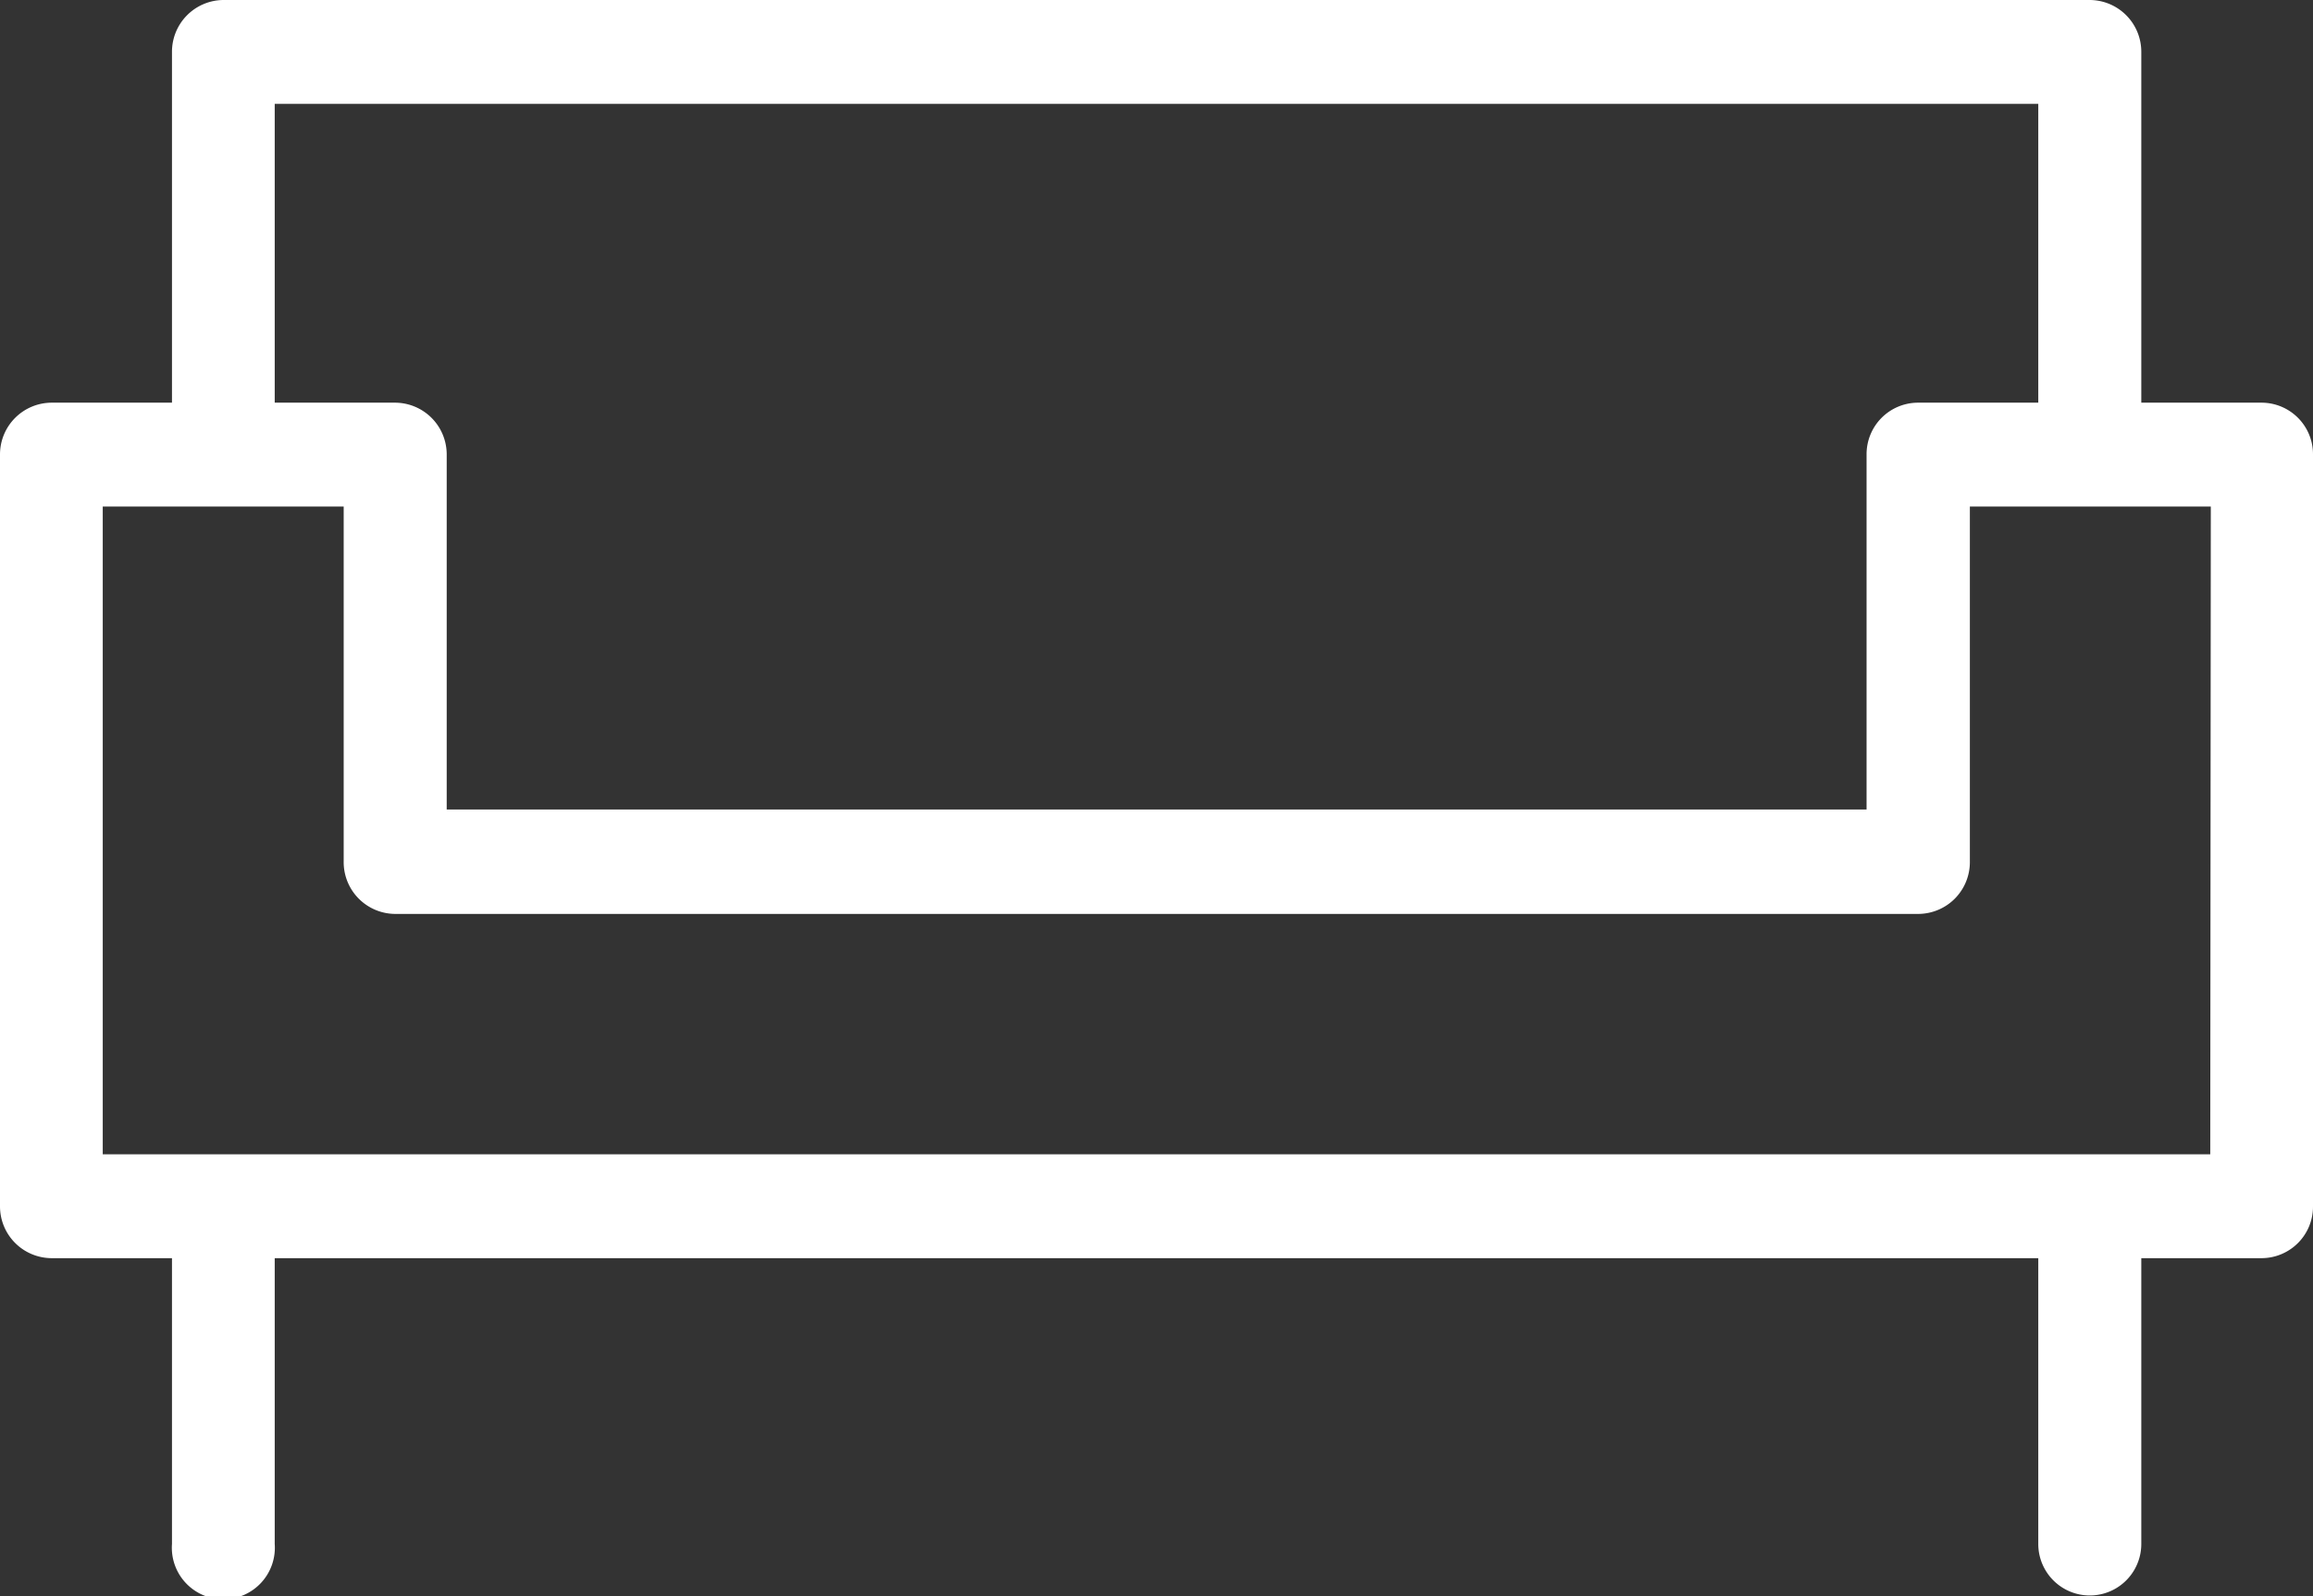 <svg id="bd4a97e7-8f88-44b1-a13b-42b44a88b041" data-name="Ebene 1" xmlns="http://www.w3.org/2000/svg" xmlns:xlink="http://www.w3.org/1999/xlink" width="83.52" height="57.63" viewBox="0 0 83.52 57.63">
  <rect x="0" y="0" width="83.52" height="57.63" fill="#333333" stroke="none"/>
  <defs>
    <clipPath id="b96ad328-76c0-436b-8fd9-c5df7918a526" transform="translate(0 0)">
      <rect width="83.52" height="57.63" style="fill: none"/>
    </clipPath>
  </defs>
  <g style="clip-path: url(#b96ad328-76c0-436b-8fd9-c5df7918a526)">
    <path d="M79.81,41.68H3.71V18.29h8.7V31.11A1.87,1.87,0,0,0,14.27,33h55a1.87,1.87,0,0,0,1.86-1.87V18.29h8.7ZM9.92,3.75H73.6V14.54H69.25a1.86,1.86,0,0,0-1.85,1.87V29.23H16.13V16.41a1.87,1.87,0,0,0-1.86-1.87H9.92ZM81.67,14.54H77.32V1.88A1.87,1.87,0,0,0,75.46,0H8.06A1.87,1.87,0,0,0,6.21,1.88V14.54H1.86A1.87,1.87,0,0,0,0,16.41V43.56a1.87,1.87,0,0,0,1.86,1.87H6.21V55.75a1.86,1.86,0,1,0,3.71,0V45.43H73.6V55.75a1.86,1.86,0,1,0,3.72,0V45.43h4.35a1.86,1.86,0,0,0,1.85-1.87V16.41a1.86,1.86,0,0,0-1.85-1.87" transform="translate(0 0)" style="fill: #fff"/>
  </g>
</svg>
